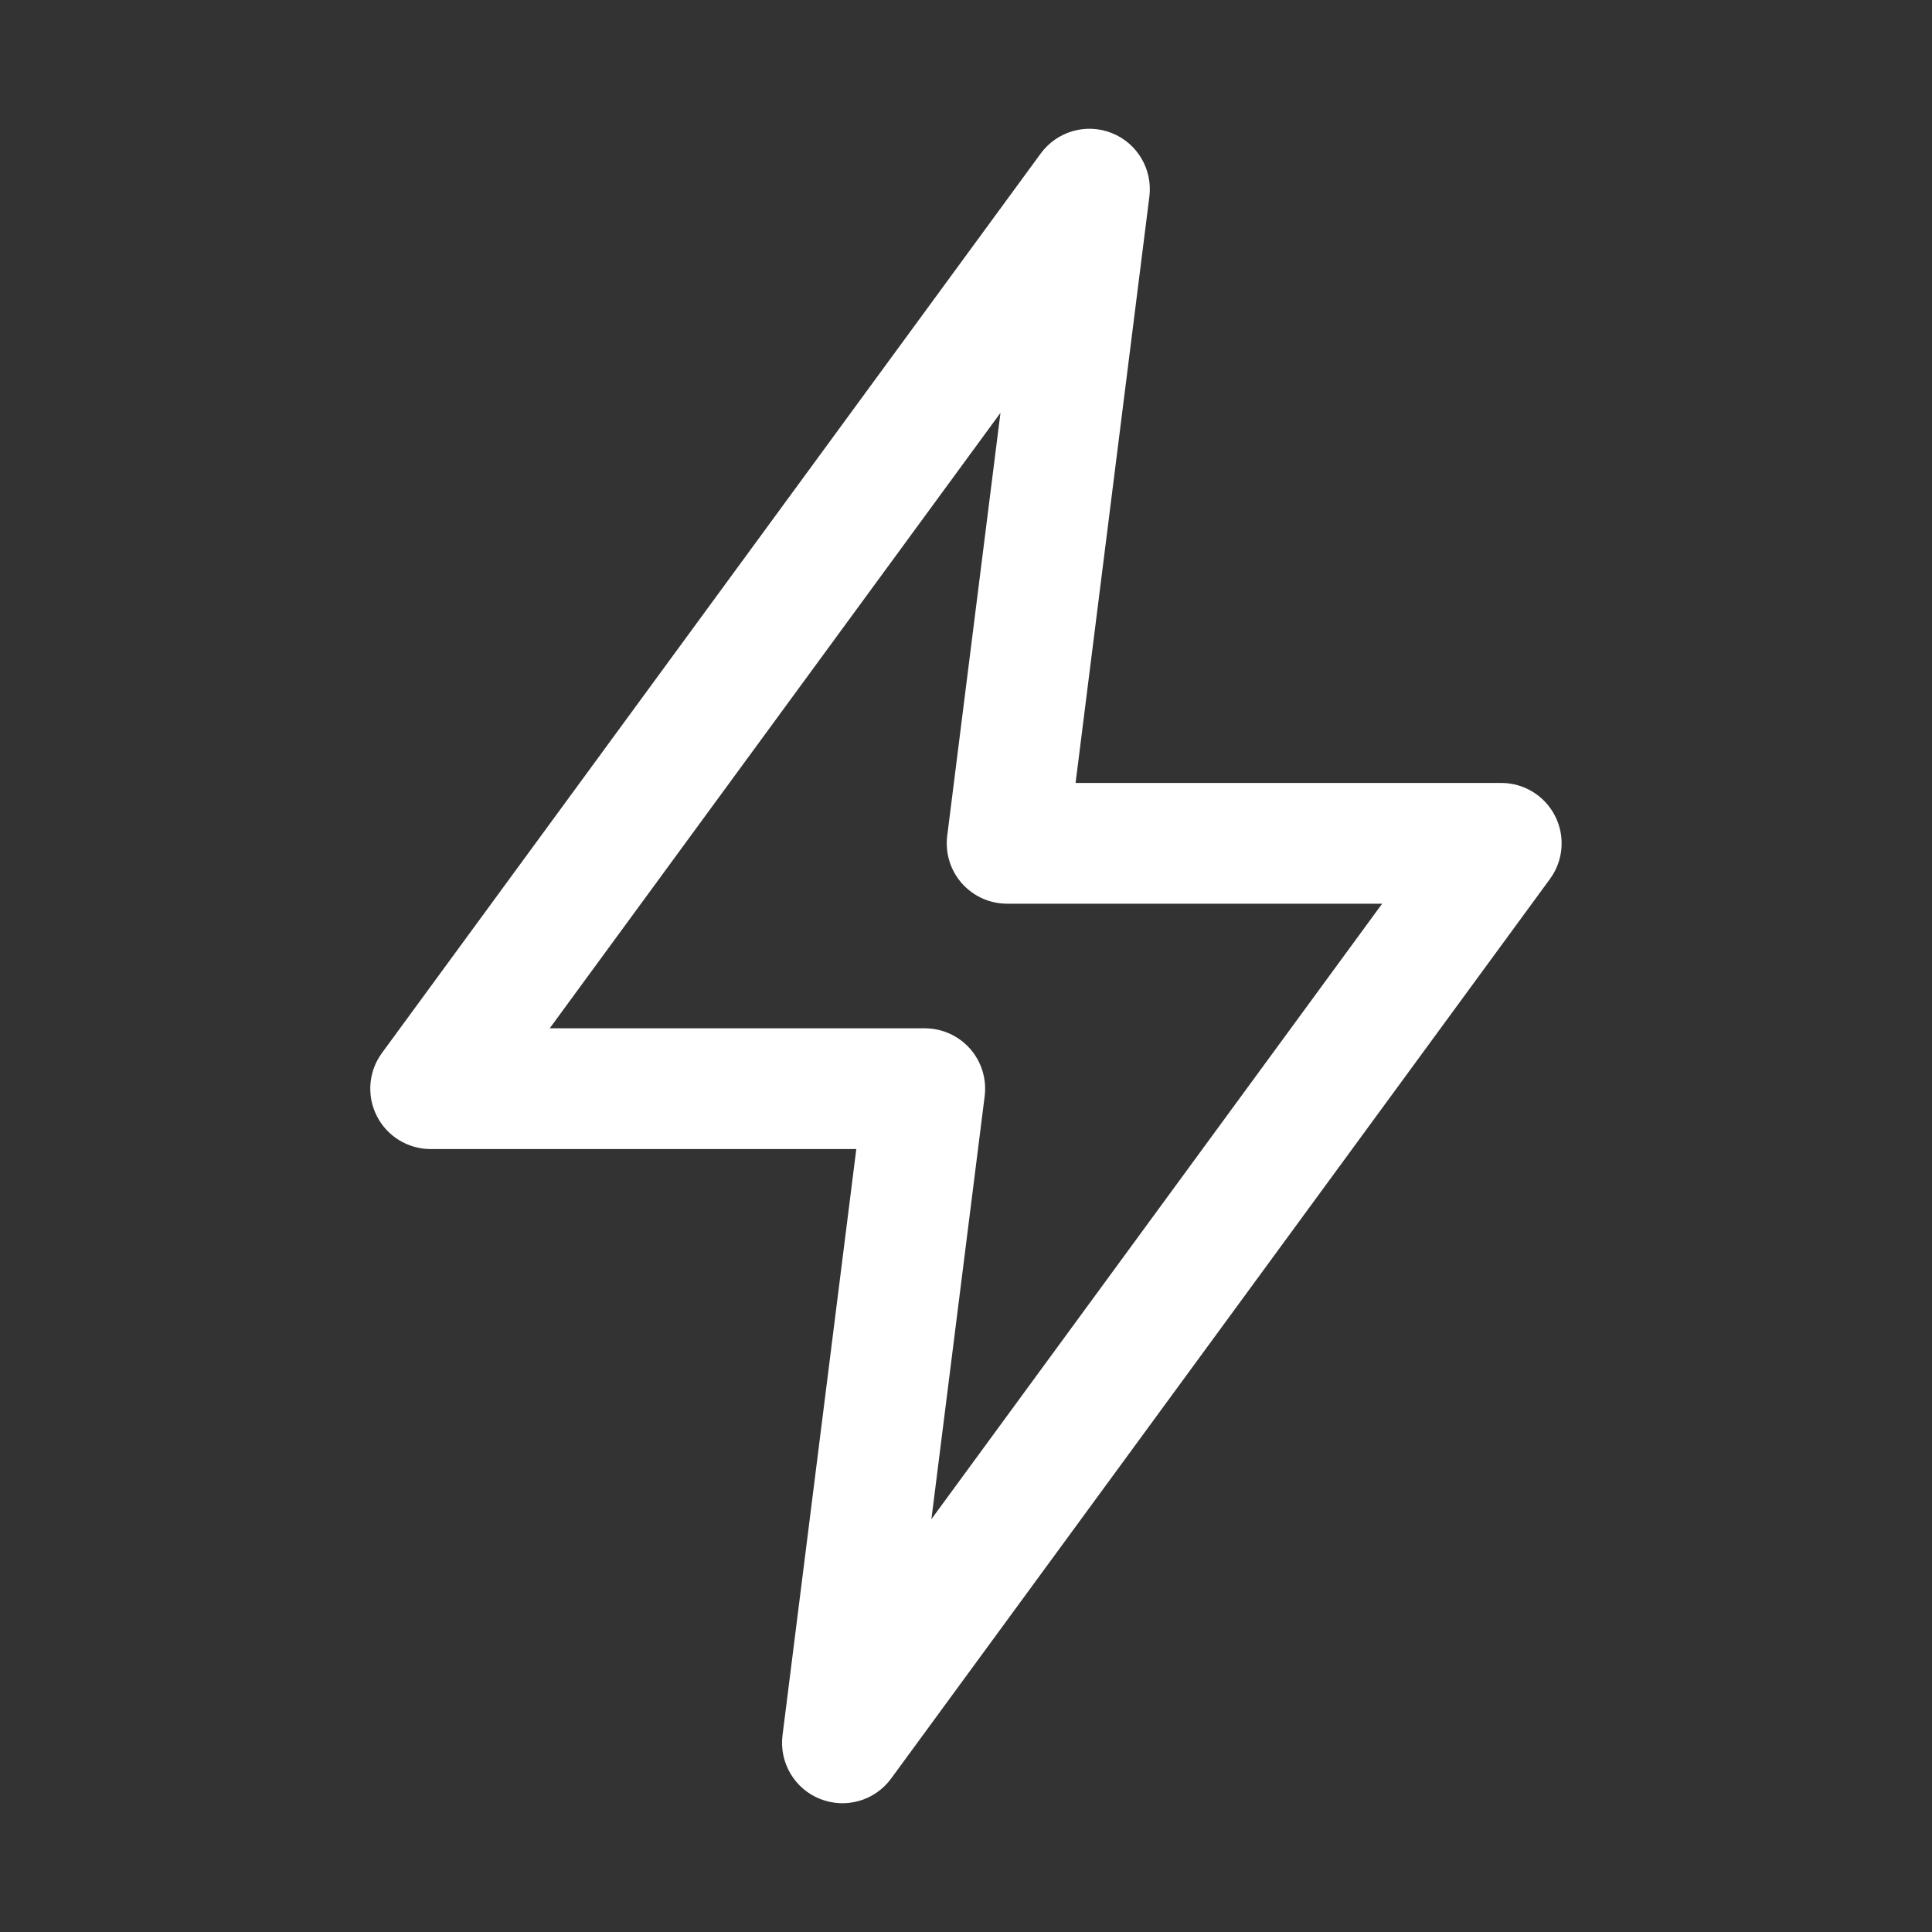 <svg width="32" height="32" viewBox="0 0 32 32" fill="none" xmlns="http://www.w3.org/2000/svg">
<rect x="0" y="0" width="32" height="32" fill="#333333" stroke="none"/>
<path fill-rule="evenodd" clip-rule="evenodd" d="M18.415 2.204C18.838 2.372 19.094 2.806 19.037 3.258L17.815 12.968H24.865C25.242 12.968 25.587 13.18 25.757 13.516C25.928 13.852 25.895 14.255 25.672 14.559L14.76 29.458C14.491 29.826 14.007 29.965 13.583 29.796C13.16 29.628 12.904 29.194 12.961 28.742L14.183 19.032H7.133C6.756 19.032 6.411 18.82 6.241 18.484C6.071 18.148 6.103 17.745 6.326 17.441L17.238 2.542C17.508 2.174 17.991 2.035 18.415 2.204ZM9.105 17.032H15.317C15.604 17.032 15.877 17.155 16.067 17.37C16.257 17.585 16.345 17.872 16.309 18.157L15.427 25.162L22.893 14.968H16.681C16.394 14.968 16.121 14.845 15.931 14.63C15.741 14.415 15.653 14.128 15.689 13.843L16.571 6.838L9.105 17.032Z" fill="white"/>
</svg>
